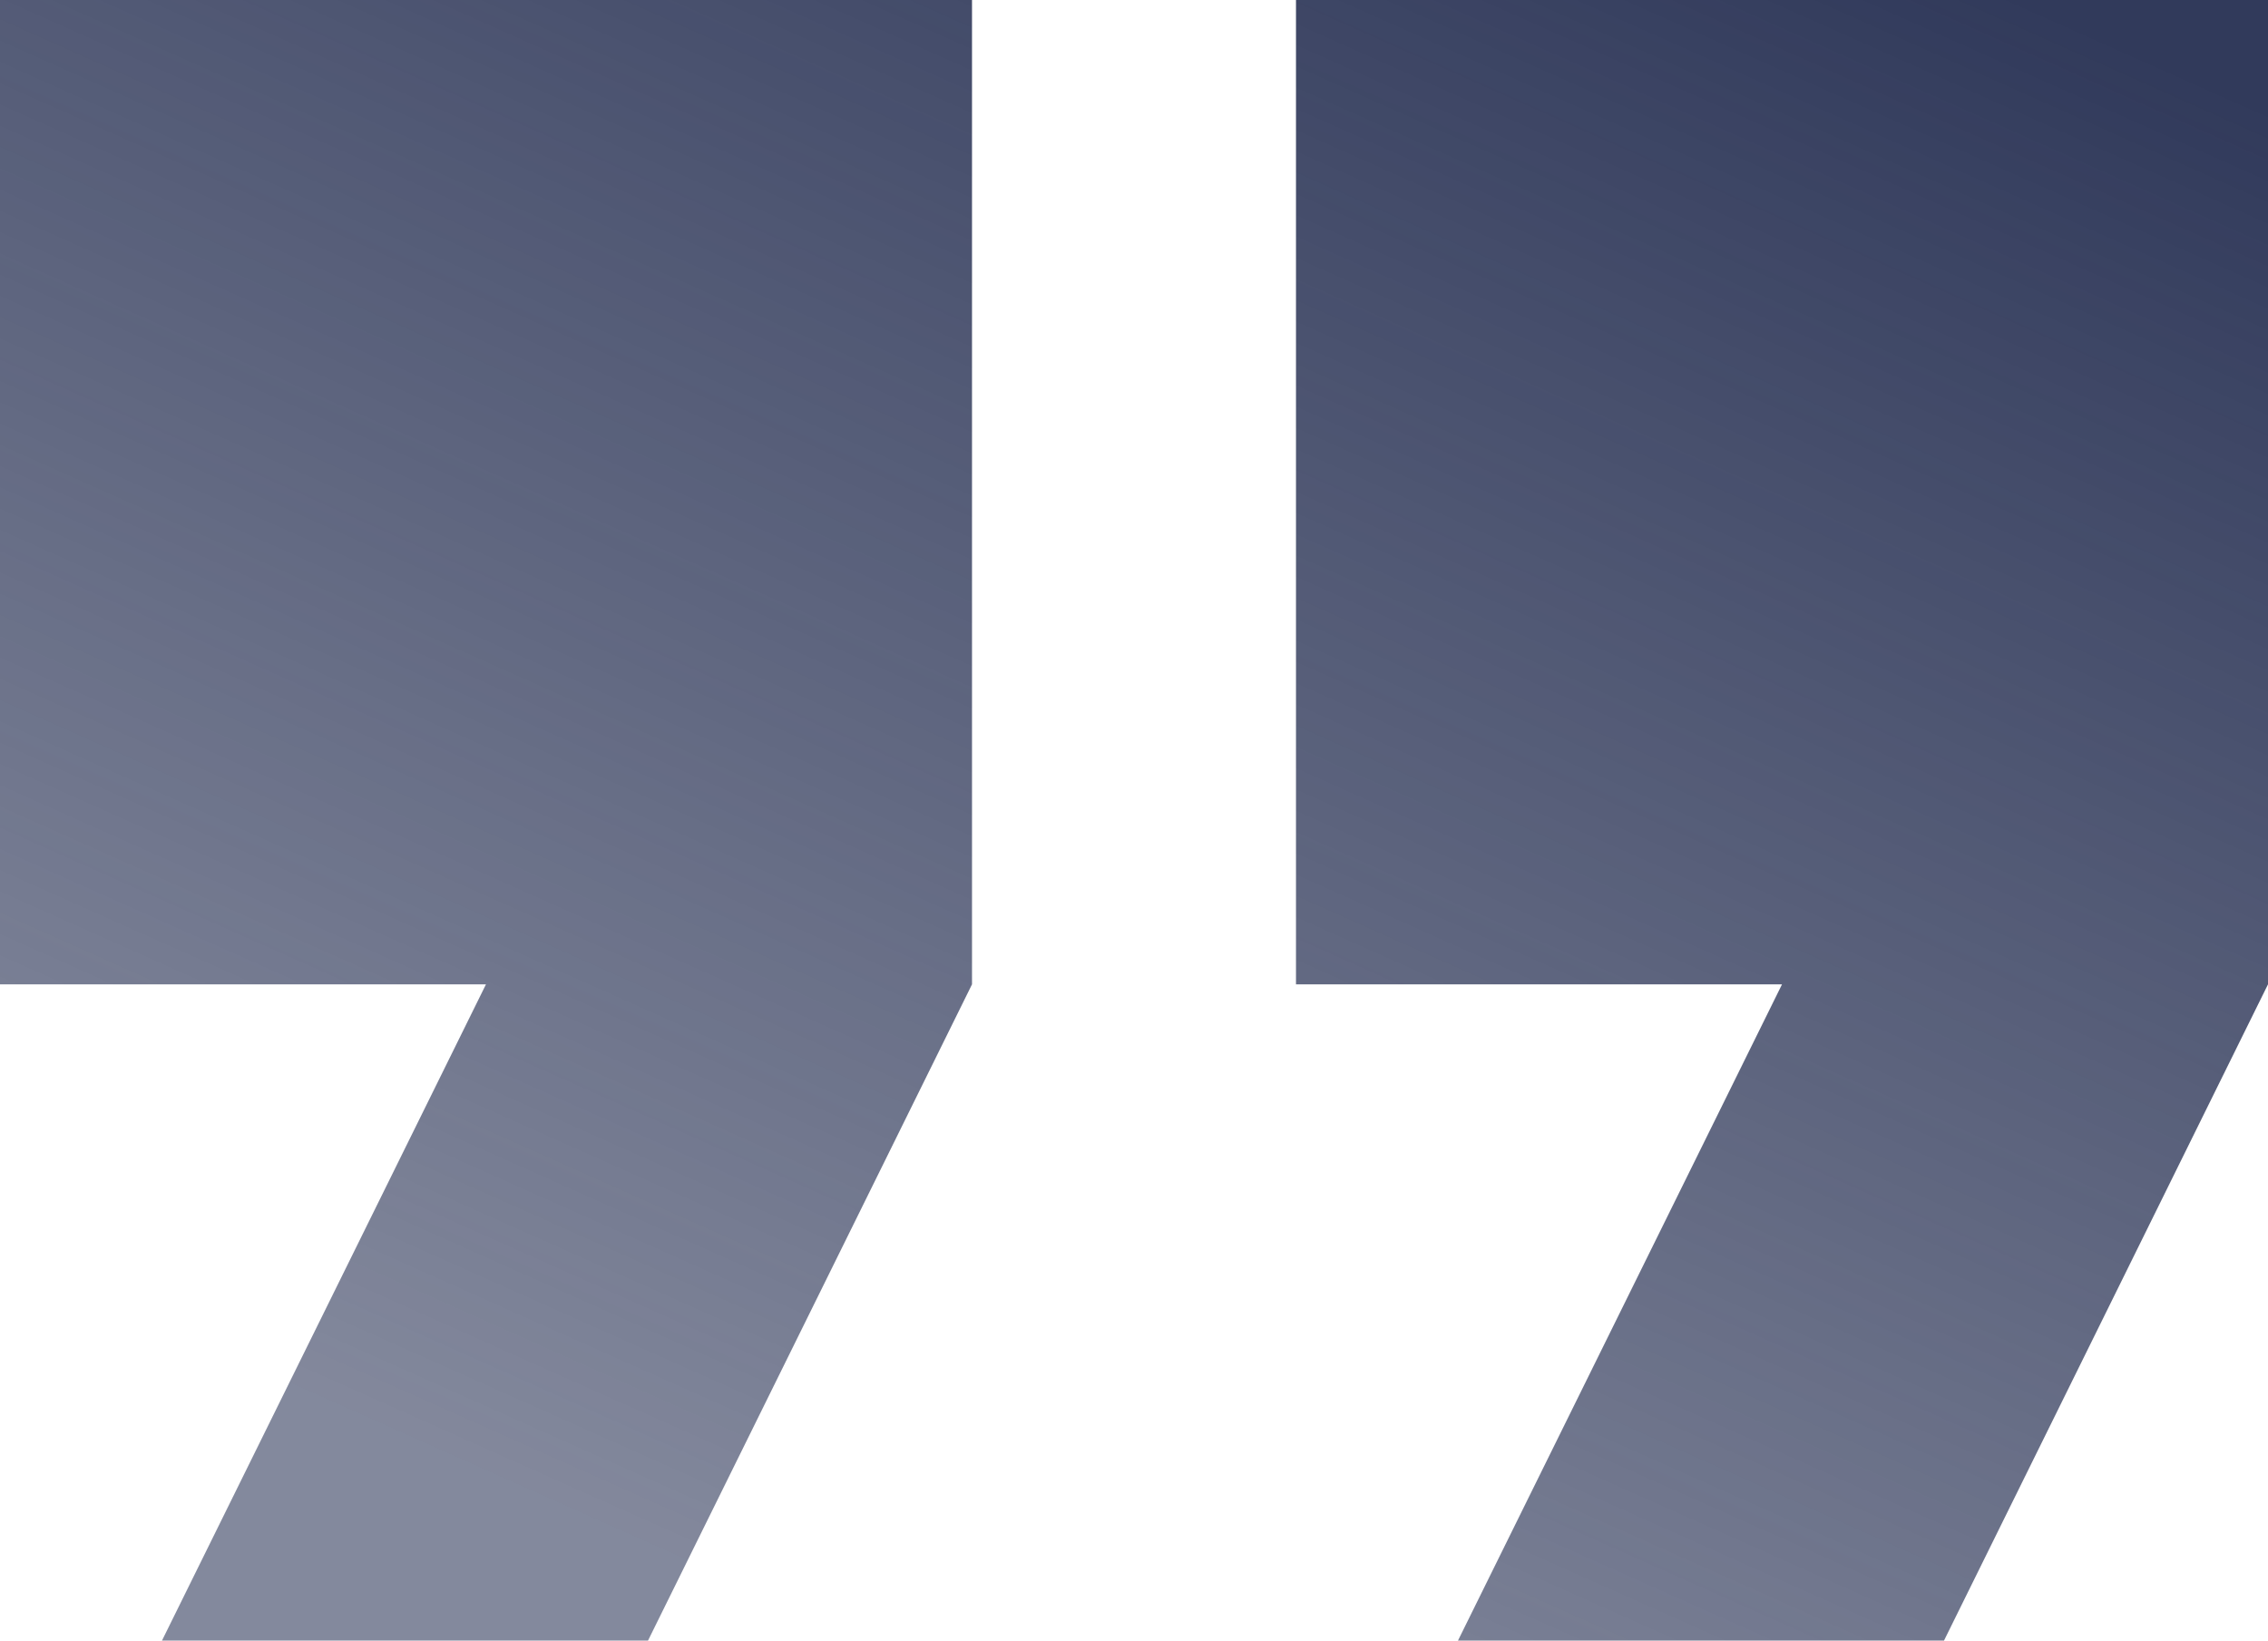 <svg width="47" height="34" viewBox="0 0 47 34" fill="none" xmlns="http://www.w3.org/2000/svg">
<path d="M3.357 34H13.429L20.143 20.4V0H0V20.4H10.071L3.357 34ZM30.214 34H40.286L47 20.4V0H26.857V20.4H36.929L30.214 34Z" fill="url(#paint0_linear_363_1904)"/>
<defs>
<linearGradient id="paint0_linear_363_1904" x1="30.258" y1="-5.262" x2="13.52" y2="32.224" gradientUnits="userSpaceOnUse">
<stop stop-color="#313A5B"/>
<stop offset="1" stop-color="#313A5B" stop-opacity="0.6"/>
</linearGradient>
</defs>
</svg>
